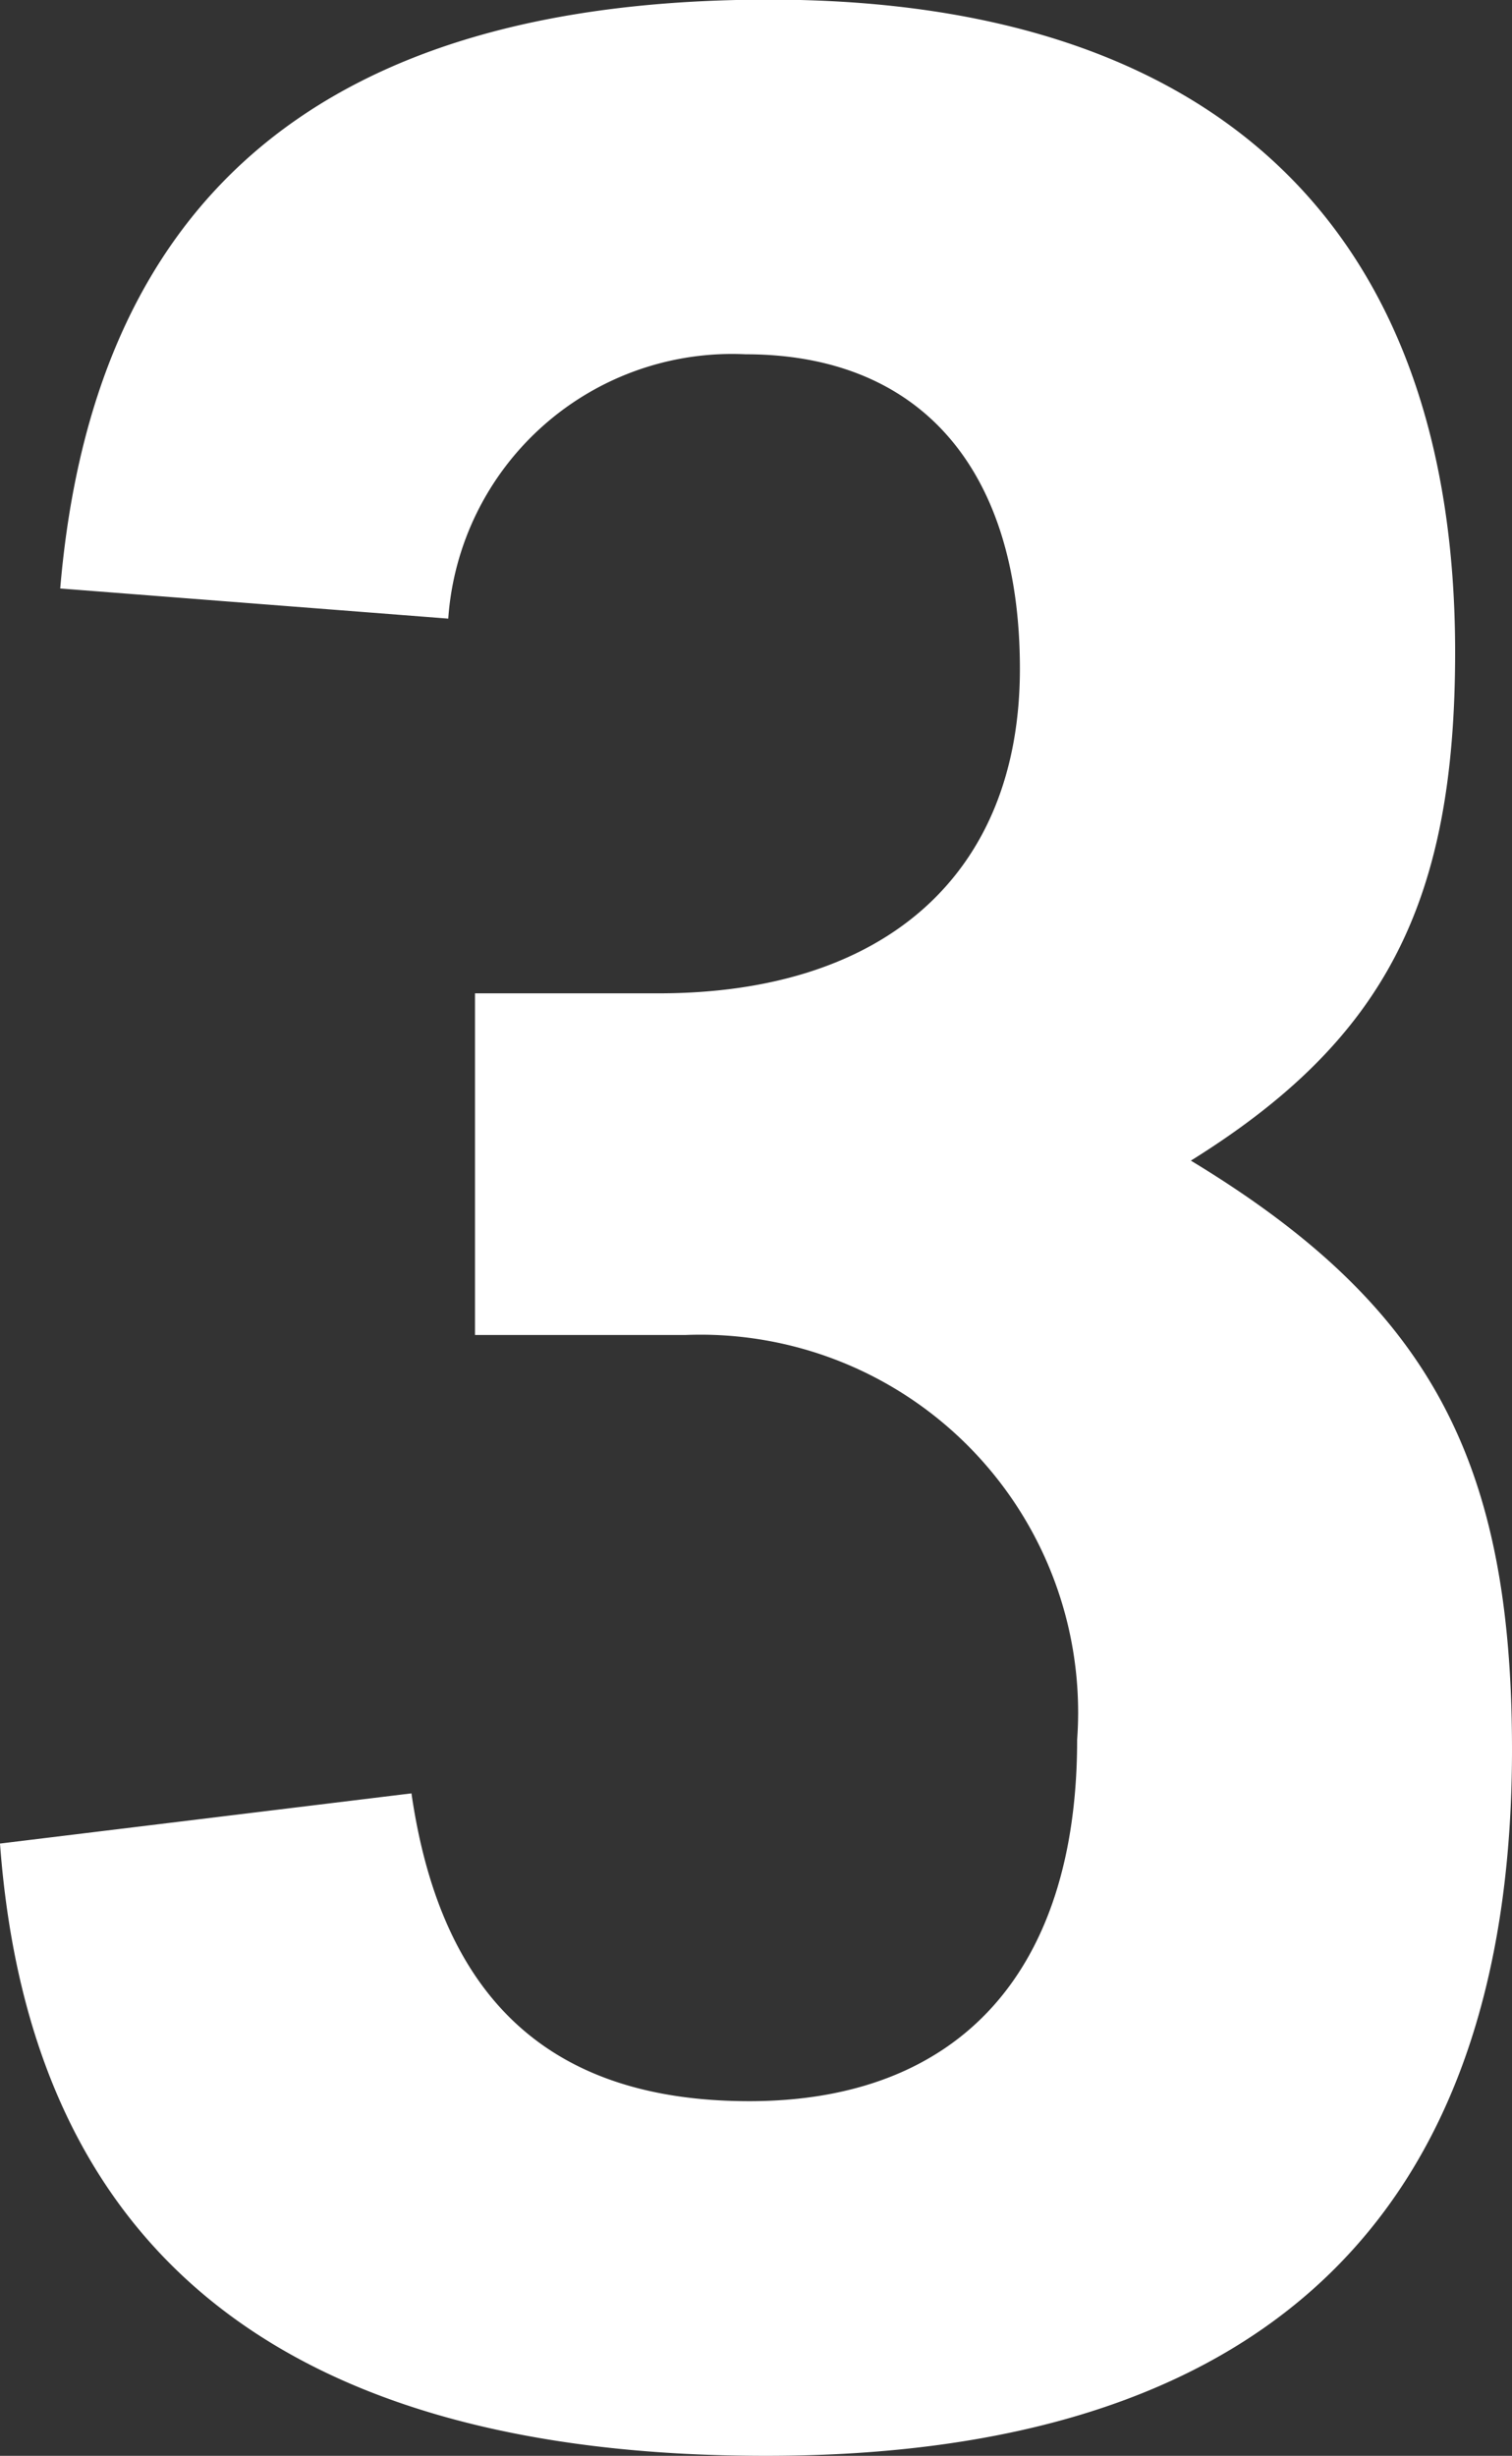 <svg xmlns="http://www.w3.org/2000/svg" width="16.272" height="26.424" viewBox="0 0 16.272 26.424"><rect x="0" y="0" width="16.272" height="26.424" fill="#333333" stroke="none"/><path d="M6.12-11.7H8.388A4.064,4.064,0,0,1,12.6-7.344c0,2.484-1.26,3.888-3.528,3.888-2.124,0-3.312-1.08-3.636-3.312l-4.428.54C1.332-1.836,4.068.36,9.252.36c5.328,0,8.028-2.556,8.028-7.6,0-3.132-.9-4.788-3.456-6.336,2.088-1.3,2.844-2.772,2.844-5.472,0-4.572-2.592-7.02-7.38-7.02-4.752,0-7.272,2.088-7.632,6.336l4.176.324a3.062,3.062,0,0,1,3.2-2.844c1.872,0,2.952,1.224,2.952,3.384,0,2.2-1.44,3.492-3.888,3.492H6.12Z" transform="translate(-1.008 26.064)" fill="#fff"/></svg>